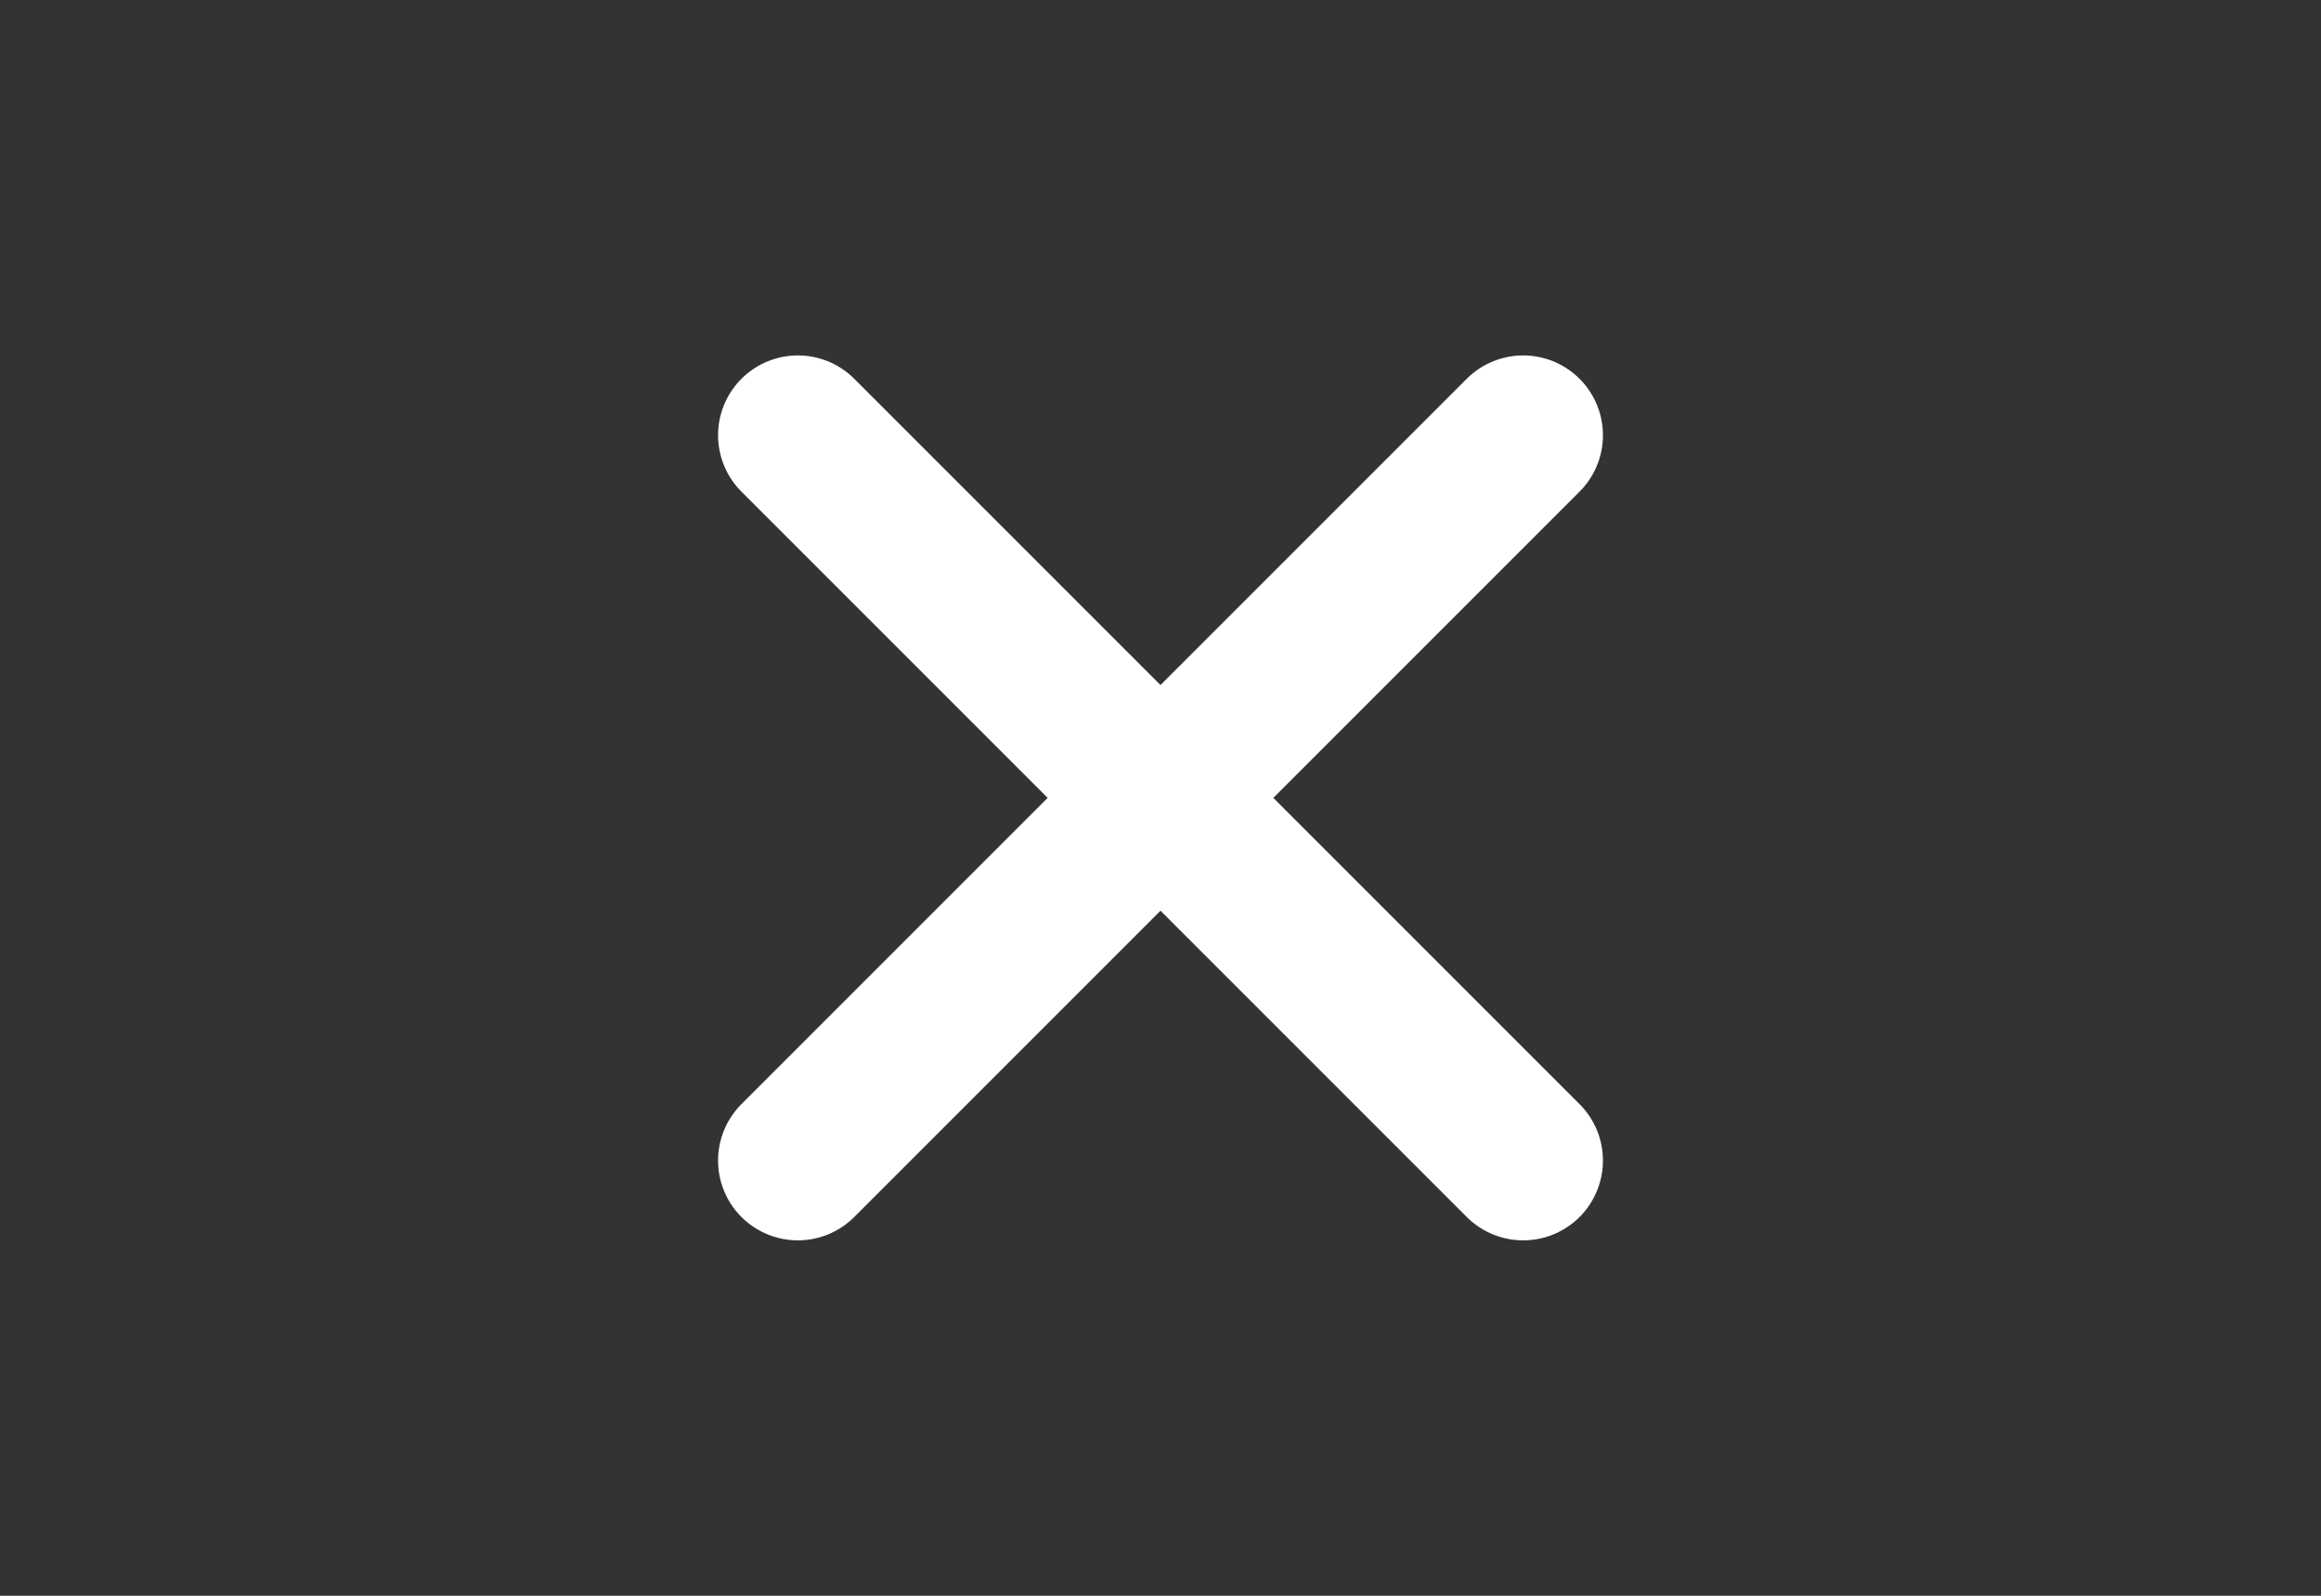 <svg width="32" height="22" viewBox="0 0 32 22" fill="none" xmlns="http://www.w3.org/2000/svg">
<rect x="0" y="0" width="32" height="22" fill="#333333" stroke="none"/>
<g clip-path="url(#clip0_543_498)">
<path d="M21 6L11 16" stroke="white" stroke-width="2.2" stroke-linecap="round" stroke-linejoin="round"/>
<path d="M11 6L21 16" stroke="white" stroke-width="2.2" stroke-linecap="round" stroke-linejoin="round"/>
</g>
<defs>
<clipPath id="clip0_543_498">
<rect width="14" height="14" fill="white" transform="translate(9 4)"/>
</clipPath>
</defs>
</svg>

